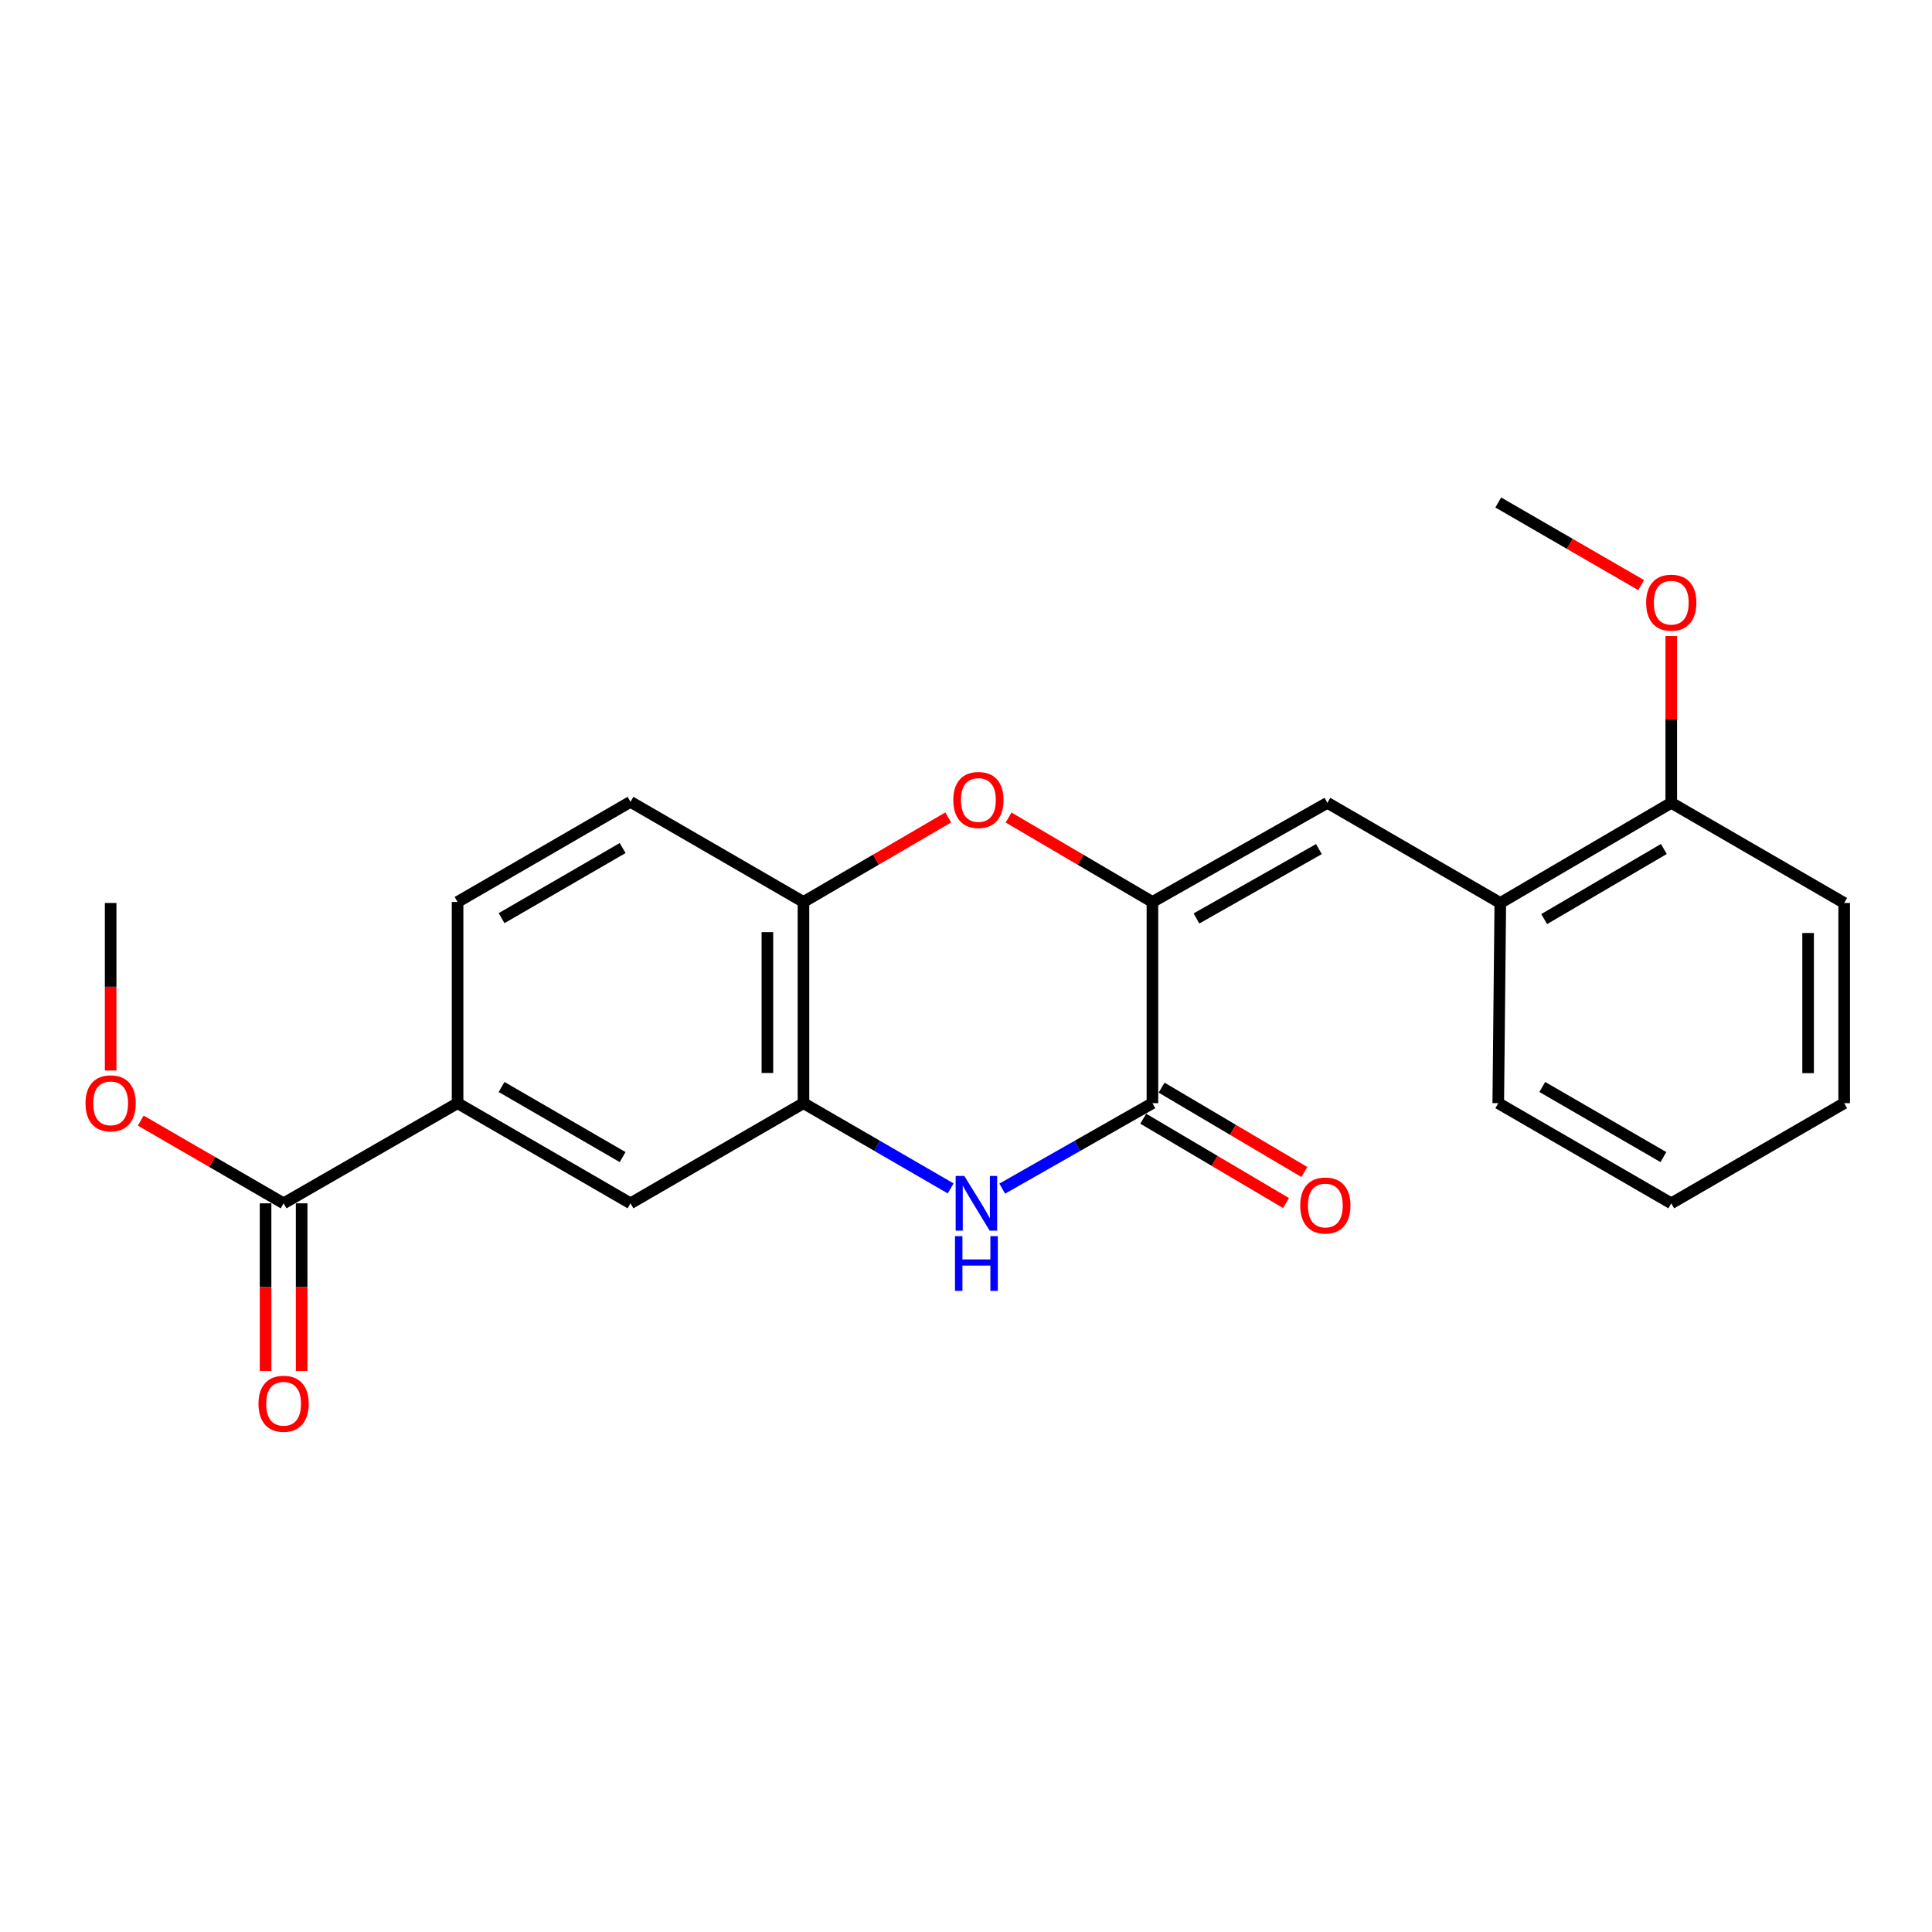 <?xml version='1.0' encoding='iso-8859-1'?>
<svg version='1.1' baseProfile='full'
              xmlns='http://www.w3.org/2000/svg'
                      xmlns:rdkit='http://www.rdkit.org/xml'
                      xmlns:xlink='http://www.w3.org/1999/xlink'
                  xml:space='preserve'
width='1000px' height='1000px' viewBox='0 0 1000 1000'>
<!-- END OF HEADER -->
<rect style='opacity:1.0;fill:#FFFFFF;stroke:none' width='1000' height='1000' x='0' y='0'> </rect>
<path class='bond-0' d='M 596.49,466.85 L 596.49,571.001' style='fill:none;fill-rule:evenodd;stroke:#000000;stroke-width:6px;stroke-linecap:butt;stroke-linejoin:miter;stroke-opacity:1' />
<path class='bond-2' d='M 596.49,466.85 L 559.264,444.999' style='fill:none;fill-rule:evenodd;stroke:#000000;stroke-width:6px;stroke-linecap:butt;stroke-linejoin:miter;stroke-opacity:1' />
<path class='bond-2' d='M 559.264,444.999 L 522.038,423.149' style='fill:none;fill-rule:evenodd;stroke:#FF0000;stroke-width:6px;stroke-linecap:butt;stroke-linejoin:miter;stroke-opacity:1' />
<path class='bond-3' d='M 596.49,466.85 L 687.052,415.542' style='fill:none;fill-rule:evenodd;stroke:#000000;stroke-width:6px;stroke-linecap:butt;stroke-linejoin:miter;stroke-opacity:1' />
<path class='bond-3' d='M 619.279,475.4 L 682.672,439.484' style='fill:none;fill-rule:evenodd;stroke:#000000;stroke-width:6px;stroke-linecap:butt;stroke-linejoin:miter;stroke-opacity:1' />
<path class='bond-1' d='M 596.49,571.001 L 557.62,593.118' style='fill:none;fill-rule:evenodd;stroke:#000000;stroke-width:6px;stroke-linecap:butt;stroke-linejoin:miter;stroke-opacity:1' />
<path class='bond-1' d='M 557.62,593.118 L 518.75,615.235' style='fill:none;fill-rule:evenodd;stroke:#0000FF;stroke-width:6px;stroke-linecap:butt;stroke-linejoin:miter;stroke-opacity:1' />
<path class='bond-10' d='M 591.741,579.039 L 628.693,600.872' style='fill:none;fill-rule:evenodd;stroke:#000000;stroke-width:6px;stroke-linecap:butt;stroke-linejoin:miter;stroke-opacity:1' />
<path class='bond-10' d='M 628.693,600.872 L 665.645,622.706' style='fill:none;fill-rule:evenodd;stroke:#FF0000;stroke-width:6px;stroke-linecap:butt;stroke-linejoin:miter;stroke-opacity:1' />
<path class='bond-10' d='M 601.24,562.963 L 638.192,584.797' style='fill:none;fill-rule:evenodd;stroke:#000000;stroke-width:6px;stroke-linecap:butt;stroke-linejoin:miter;stroke-opacity:1' />
<path class='bond-10' d='M 638.192,584.797 L 675.144,606.63' style='fill:none;fill-rule:evenodd;stroke:#FF0000;stroke-width:6px;stroke-linecap:butt;stroke-linejoin:miter;stroke-opacity:1' />
<path class='bond-23' d='M 492.063,615.121 L 453.97,593.061' style='fill:none;fill-rule:evenodd;stroke:#0000FF;stroke-width:6px;stroke-linecap:butt;stroke-linejoin:miter;stroke-opacity:1' />
<path class='bond-23' d='M 453.97,593.061 L 415.876,571.001' style='fill:none;fill-rule:evenodd;stroke:#000000;stroke-width:6px;stroke-linecap:butt;stroke-linejoin:miter;stroke-opacity:1' />
<path class='bond-5' d='M 490.805,423.106 L 453.341,444.978' style='fill:none;fill-rule:evenodd;stroke:#FF0000;stroke-width:6px;stroke-linecap:butt;stroke-linejoin:miter;stroke-opacity:1' />
<path class='bond-5' d='M 453.341,444.978 L 415.876,466.85' style='fill:none;fill-rule:evenodd;stroke:#000000;stroke-width:6px;stroke-linecap:butt;stroke-linejoin:miter;stroke-opacity:1' />
<path class='bond-9' d='M 687.052,415.542 L 776.555,467.379' style='fill:none;fill-rule:evenodd;stroke:#000000;stroke-width:6px;stroke-linecap:butt;stroke-linejoin:miter;stroke-opacity:1' />
<path class='bond-4' d='M 415.876,571.001 L 415.876,466.85' style='fill:none;fill-rule:evenodd;stroke:#000000;stroke-width:6px;stroke-linecap:butt;stroke-linejoin:miter;stroke-opacity:1' />
<path class='bond-4' d='M 397.203,555.378 L 397.203,482.472' style='fill:none;fill-rule:evenodd;stroke:#000000;stroke-width:6px;stroke-linecap:butt;stroke-linejoin:miter;stroke-opacity:1' />
<path class='bond-8' d='M 415.876,571.001 L 326.341,622.838' style='fill:none;fill-rule:evenodd;stroke:#000000;stroke-width:6px;stroke-linecap:butt;stroke-linejoin:miter;stroke-opacity:1' />
<path class='bond-12' d='M 415.876,466.85 L 326.341,415.023' style='fill:none;fill-rule:evenodd;stroke:#000000;stroke-width:6px;stroke-linecap:butt;stroke-linejoin:miter;stroke-opacity:1' />
<path class='bond-6' d='M 146.795,622.838 L 236.838,571.001' style='fill:none;fill-rule:evenodd;stroke:#000000;stroke-width:6px;stroke-linecap:butt;stroke-linejoin:miter;stroke-opacity:1' />
<path class='bond-11' d='M 137.459,622.838 L 137.459,666.213' style='fill:none;fill-rule:evenodd;stroke:#000000;stroke-width:6px;stroke-linecap:butt;stroke-linejoin:miter;stroke-opacity:1' />
<path class='bond-11' d='M 137.459,666.213 L 137.459,709.589' style='fill:none;fill-rule:evenodd;stroke:#FF0000;stroke-width:6px;stroke-linecap:butt;stroke-linejoin:miter;stroke-opacity:1' />
<path class='bond-11' d='M 156.131,622.838 L 156.131,666.213' style='fill:none;fill-rule:evenodd;stroke:#000000;stroke-width:6px;stroke-linecap:butt;stroke-linejoin:miter;stroke-opacity:1' />
<path class='bond-11' d='M 156.131,666.213 L 156.131,709.589' style='fill:none;fill-rule:evenodd;stroke:#FF0000;stroke-width:6px;stroke-linecap:butt;stroke-linejoin:miter;stroke-opacity:1' />
<path class='bond-15' d='M 146.795,622.838 L 109.826,601.431' style='fill:none;fill-rule:evenodd;stroke:#000000;stroke-width:6px;stroke-linecap:butt;stroke-linejoin:miter;stroke-opacity:1' />
<path class='bond-15' d='M 109.826,601.431 L 72.857,580.025' style='fill:none;fill-rule:evenodd;stroke:#FF0000;stroke-width:6px;stroke-linecap:butt;stroke-linejoin:miter;stroke-opacity:1' />
<path class='bond-7' d='M 236.838,571.001 L 236.838,466.85' style='fill:none;fill-rule:evenodd;stroke:#000000;stroke-width:6px;stroke-linecap:butt;stroke-linejoin:miter;stroke-opacity:1' />
<path class='bond-24' d='M 236.838,571.001 L 326.341,622.838' style='fill:none;fill-rule:evenodd;stroke:#000000;stroke-width:6px;stroke-linecap:butt;stroke-linejoin:miter;stroke-opacity:1' />
<path class='bond-24' d='M 259.621,562.618 L 322.274,598.904' style='fill:none;fill-rule:evenodd;stroke:#000000;stroke-width:6px;stroke-linecap:butt;stroke-linejoin:miter;stroke-opacity:1' />
<path class='bond-14' d='M 776.555,467.379 L 865.042,415.542' style='fill:none;fill-rule:evenodd;stroke:#000000;stroke-width:6px;stroke-linecap:butt;stroke-linejoin:miter;stroke-opacity:1' />
<path class='bond-14' d='M 799.267,475.715 L 861.207,439.429' style='fill:none;fill-rule:evenodd;stroke:#000000;stroke-width:6px;stroke-linecap:butt;stroke-linejoin:miter;stroke-opacity:1' />
<path class='bond-17' d='M 776.555,467.379 L 775.497,571.001' style='fill:none;fill-rule:evenodd;stroke:#000000;stroke-width:6px;stroke-linecap:butt;stroke-linejoin:miter;stroke-opacity:1' />
<path class='bond-13' d='M 326.341,415.023 L 236.838,466.85' style='fill:none;fill-rule:evenodd;stroke:#000000;stroke-width:6px;stroke-linecap:butt;stroke-linejoin:miter;stroke-opacity:1' />
<path class='bond-13' d='M 322.272,438.956 L 259.62,475.235' style='fill:none;fill-rule:evenodd;stroke:#000000;stroke-width:6px;stroke-linecap:butt;stroke-linejoin:miter;stroke-opacity:1' />
<path class='bond-16' d='M 865.042,415.542 L 865.042,372.381' style='fill:none;fill-rule:evenodd;stroke:#000000;stroke-width:6px;stroke-linecap:butt;stroke-linejoin:miter;stroke-opacity:1' />
<path class='bond-16' d='M 865.042,372.381 L 865.042,329.22' style='fill:none;fill-rule:evenodd;stroke:#FF0000;stroke-width:6px;stroke-linecap:butt;stroke-linejoin:miter;stroke-opacity:1' />
<path class='bond-18' d='M 865.042,415.542 L 954.545,467.379' style='fill:none;fill-rule:evenodd;stroke:#000000;stroke-width:6px;stroke-linecap:butt;stroke-linejoin:miter;stroke-opacity:1' />
<path class='bond-19' d='M 57.271,554.09 L 57.271,510.734' style='fill:none;fill-rule:evenodd;stroke:#FF0000;stroke-width:6px;stroke-linecap:butt;stroke-linejoin:miter;stroke-opacity:1' />
<path class='bond-19' d='M 57.271,510.734 L 57.271,467.379' style='fill:none;fill-rule:evenodd;stroke:#000000;stroke-width:6px;stroke-linecap:butt;stroke-linejoin:miter;stroke-opacity:1' />
<path class='bond-20' d='M 849.456,302.855 L 812.477,281.469' style='fill:none;fill-rule:evenodd;stroke:#FF0000;stroke-width:6px;stroke-linecap:butt;stroke-linejoin:miter;stroke-opacity:1' />
<path class='bond-20' d='M 812.477,281.469 L 775.497,260.083' style='fill:none;fill-rule:evenodd;stroke:#000000;stroke-width:6px;stroke-linecap:butt;stroke-linejoin:miter;stroke-opacity:1' />
<path class='bond-21' d='M 775.497,571.001 L 865.042,622.838' style='fill:none;fill-rule:evenodd;stroke:#000000;stroke-width:6px;stroke-linecap:butt;stroke-linejoin:miter;stroke-opacity:1' />
<path class='bond-21' d='M 798.284,562.616 L 860.965,598.902' style='fill:none;fill-rule:evenodd;stroke:#000000;stroke-width:6px;stroke-linecap:butt;stroke-linejoin:miter;stroke-opacity:1' />
<path class='bond-25' d='M 954.545,467.379 L 954.545,571.001' style='fill:none;fill-rule:evenodd;stroke:#000000;stroke-width:6px;stroke-linecap:butt;stroke-linejoin:miter;stroke-opacity:1' />
<path class='bond-25' d='M 935.873,482.922 L 935.873,555.457' style='fill:none;fill-rule:evenodd;stroke:#000000;stroke-width:6px;stroke-linecap:butt;stroke-linejoin:miter;stroke-opacity:1' />
<path class='bond-22' d='M 865.042,622.838 L 954.545,571.001' style='fill:none;fill-rule:evenodd;stroke:#000000;stroke-width:6px;stroke-linecap:butt;stroke-linejoin:miter;stroke-opacity:1' />
<path  class='atom-2' d='M 499.129 608.678
L 508.409 623.678
Q 509.329 625.158, 510.809 627.838
Q 512.289 630.518, 512.369 630.678
L 512.369 608.678
L 516.129 608.678
L 516.129 636.998
L 512.249 636.998
L 502.289 620.598
Q 501.129 618.678, 499.889 616.478
Q 498.689 614.278, 498.329 613.598
L 498.329 636.998
L 494.649 636.998
L 494.649 608.678
L 499.129 608.678
' fill='#0000FF'/>
<path  class='atom-2' d='M 494.309 639.83
L 498.149 639.83
L 498.149 651.87
L 512.629 651.87
L 512.629 639.83
L 516.469 639.83
L 516.469 668.15
L 512.629 668.15
L 512.629 655.07
L 498.149 655.07
L 498.149 668.15
L 494.309 668.15
L 494.309 639.83
' fill='#0000FF'/>
<path  class='atom-3' d='M 493.427 414.066
Q 493.427 407.266, 496.787 403.466
Q 500.147 399.666, 506.427 399.666
Q 512.707 399.666, 516.067 403.466
Q 519.427 407.266, 519.427 414.066
Q 519.427 420.946, 516.027 424.866
Q 512.627 428.746, 506.427 428.746
Q 500.187 428.746, 496.787 424.866
Q 493.427 420.986, 493.427 414.066
M 506.427 425.546
Q 510.747 425.546, 513.067 422.666
Q 515.427 419.746, 515.427 414.066
Q 515.427 408.506, 513.067 405.706
Q 510.747 402.866, 506.427 402.866
Q 502.107 402.866, 499.747 405.666
Q 497.427 408.466, 497.427 414.066
Q 497.427 419.786, 499.747 422.666
Q 502.107 425.546, 506.427 425.546
' fill='#FF0000'/>
<path  class='atom-11' d='M 672.994 623.965
Q 672.994 617.165, 676.354 613.365
Q 679.714 609.565, 685.994 609.565
Q 692.274 609.565, 695.634 613.365
Q 698.994 617.165, 698.994 623.965
Q 698.994 630.845, 695.594 634.765
Q 692.194 638.645, 685.994 638.645
Q 679.754 638.645, 676.354 634.765
Q 672.994 630.885, 672.994 623.965
M 685.994 635.445
Q 690.314 635.445, 692.634 632.565
Q 694.994 629.645, 694.994 623.965
Q 694.994 618.405, 692.634 615.605
Q 690.314 612.765, 685.994 612.765
Q 681.674 612.765, 679.314 615.565
Q 676.994 618.365, 676.994 623.965
Q 676.994 629.685, 679.314 632.565
Q 681.674 635.445, 685.994 635.445
' fill='#FF0000'/>
<path  class='atom-12' d='M 133.795 726.581
Q 133.795 719.781, 137.155 715.981
Q 140.515 712.181, 146.795 712.181
Q 153.075 712.181, 156.435 715.981
Q 159.795 719.781, 159.795 726.581
Q 159.795 733.461, 156.395 737.381
Q 152.995 741.261, 146.795 741.261
Q 140.555 741.261, 137.155 737.381
Q 133.795 733.501, 133.795 726.581
M 146.795 738.061
Q 151.115 738.061, 153.435 735.181
Q 155.795 732.261, 155.795 726.581
Q 155.795 721.021, 153.435 718.221
Q 151.115 715.381, 146.795 715.381
Q 142.475 715.381, 140.115 718.181
Q 137.795 720.981, 137.795 726.581
Q 137.795 732.301, 140.115 735.181
Q 142.475 738.061, 146.795 738.061
' fill='#FF0000'/>
<path  class='atom-16' d='M 44.271 571.081
Q 44.271 564.281, 47.631 560.481
Q 50.991 556.681, 57.271 556.681
Q 63.551 556.681, 66.911 560.481
Q 70.271 564.281, 70.271 571.081
Q 70.271 577.961, 66.871 581.881
Q 63.471 585.761, 57.271 585.761
Q 51.031 585.761, 47.631 581.881
Q 44.271 578.001, 44.271 571.081
M 57.271 582.561
Q 61.591 582.561, 63.911 579.681
Q 66.271 576.761, 66.271 571.081
Q 66.271 565.521, 63.911 562.721
Q 61.591 559.881, 57.271 559.881
Q 52.951 559.881, 50.591 562.681
Q 48.271 565.481, 48.271 571.081
Q 48.271 576.801, 50.591 579.681
Q 52.951 582.561, 57.271 582.561
' fill='#FF0000'/>
<path  class='atom-17' d='M 852.042 311.948
Q 852.042 305.148, 855.402 301.348
Q 858.762 297.548, 865.042 297.548
Q 871.322 297.548, 874.682 301.348
Q 878.042 305.148, 878.042 311.948
Q 878.042 318.828, 874.642 322.748
Q 871.242 326.628, 865.042 326.628
Q 858.802 326.628, 855.402 322.748
Q 852.042 318.868, 852.042 311.948
M 865.042 323.428
Q 869.362 323.428, 871.682 320.548
Q 874.042 317.628, 874.042 311.948
Q 874.042 306.388, 871.682 303.588
Q 869.362 300.748, 865.042 300.748
Q 860.722 300.748, 858.362 303.548
Q 856.042 306.348, 856.042 311.948
Q 856.042 317.668, 858.362 320.548
Q 860.722 323.428, 865.042 323.428
' fill='#FF0000'/>
</svg>
